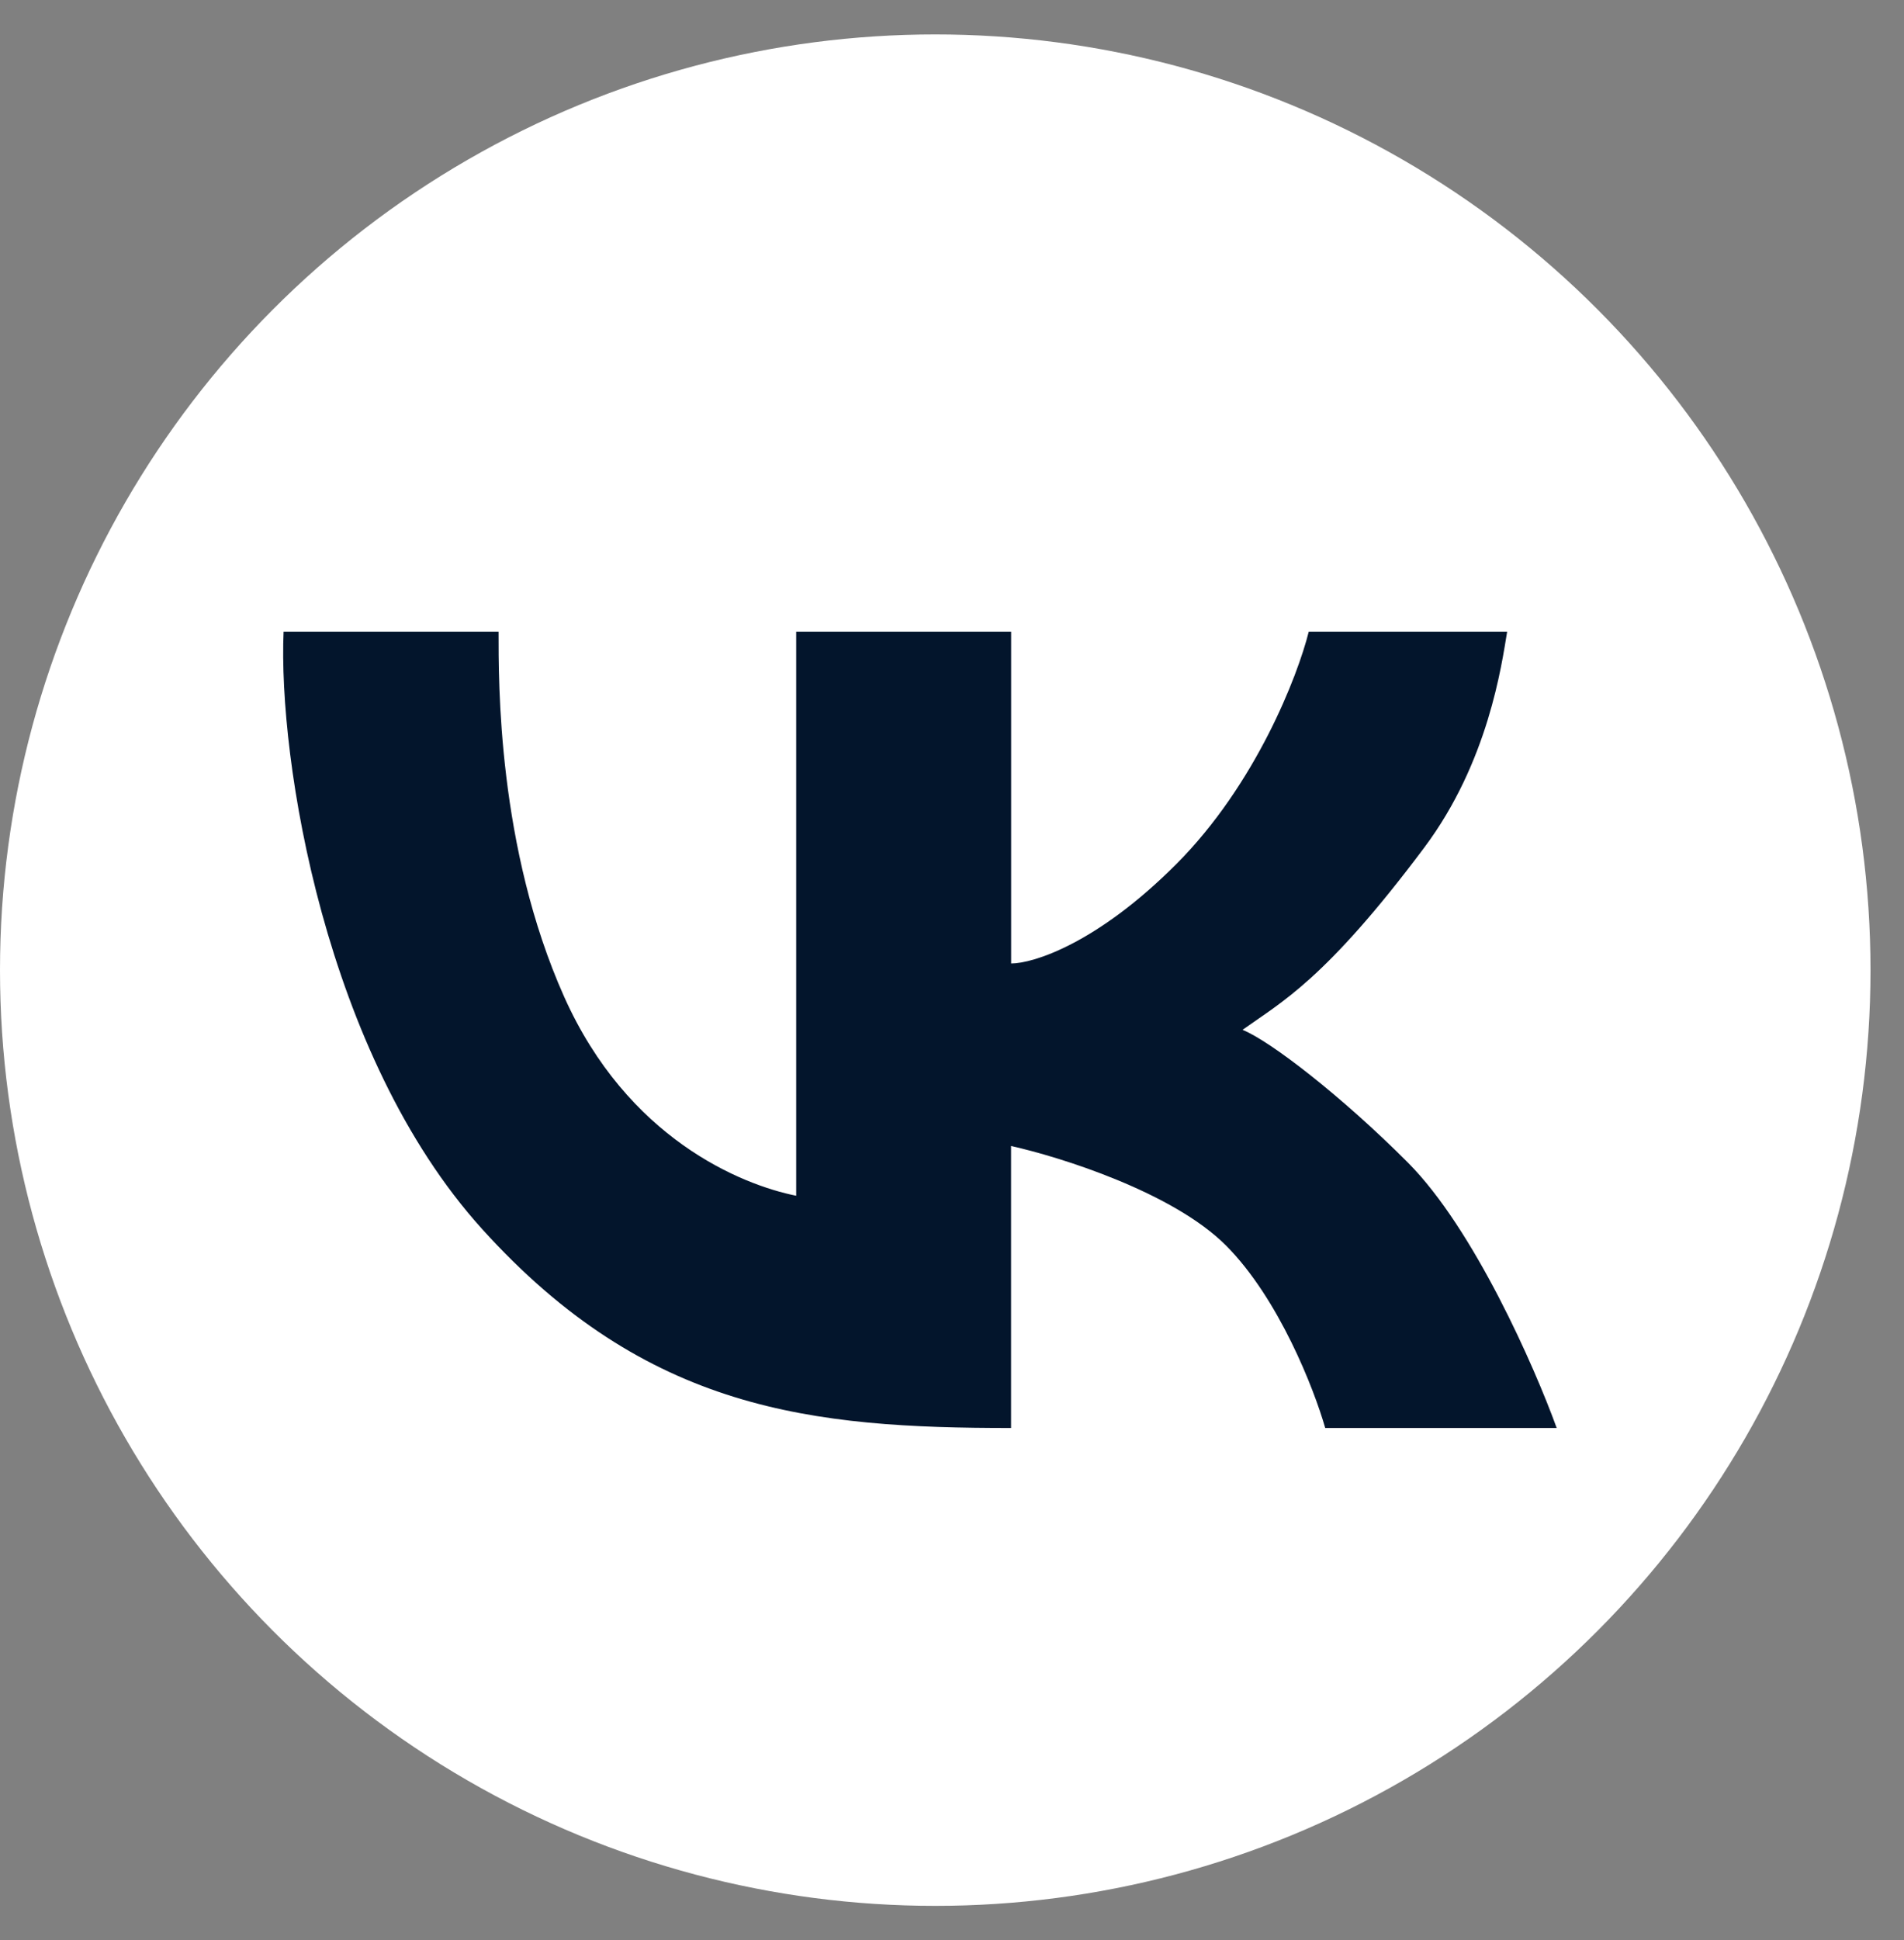 <?xml version="1.0" encoding="UTF-8"?> <svg xmlns="http://www.w3.org/2000/svg" width="54" height="55" viewBox="0 0 54 55" fill="none"><rect x="0" y="0" width="54" height="55" fill="#808080" stroke="none"/><circle cx="26.525" cy="27.501" r="26.525" fill="white"></circle><path d="M37.118 17.906H42.745C42.588 18.847 42.213 21.593 40.399 24.02C37.585 27.782 36.334 28.41 35.24 29.193C36.022 29.507 38.054 31.075 39.93 32.956C41.805 34.837 43.525 38.756 44.15 40.48H37.585C37.272 39.383 36.272 36.812 34.771 35.307C33.271 33.802 30.082 32.799 28.675 32.486V40.48C23.048 40.48 18.348 40.01 13.671 34.837C9.212 29.906 7.887 21.512 8.043 17.906H14.14C14.14 19.317 14.107 24.02 15.999 28.253C17.795 32.271 21.017 33.583 22.581 33.896V17.906H28.677V27.312C29.302 27.312 31.115 26.748 33.366 24.49C35.617 22.233 36.805 19.16 37.118 17.906Z" fill="#03152C"></path></svg> 
